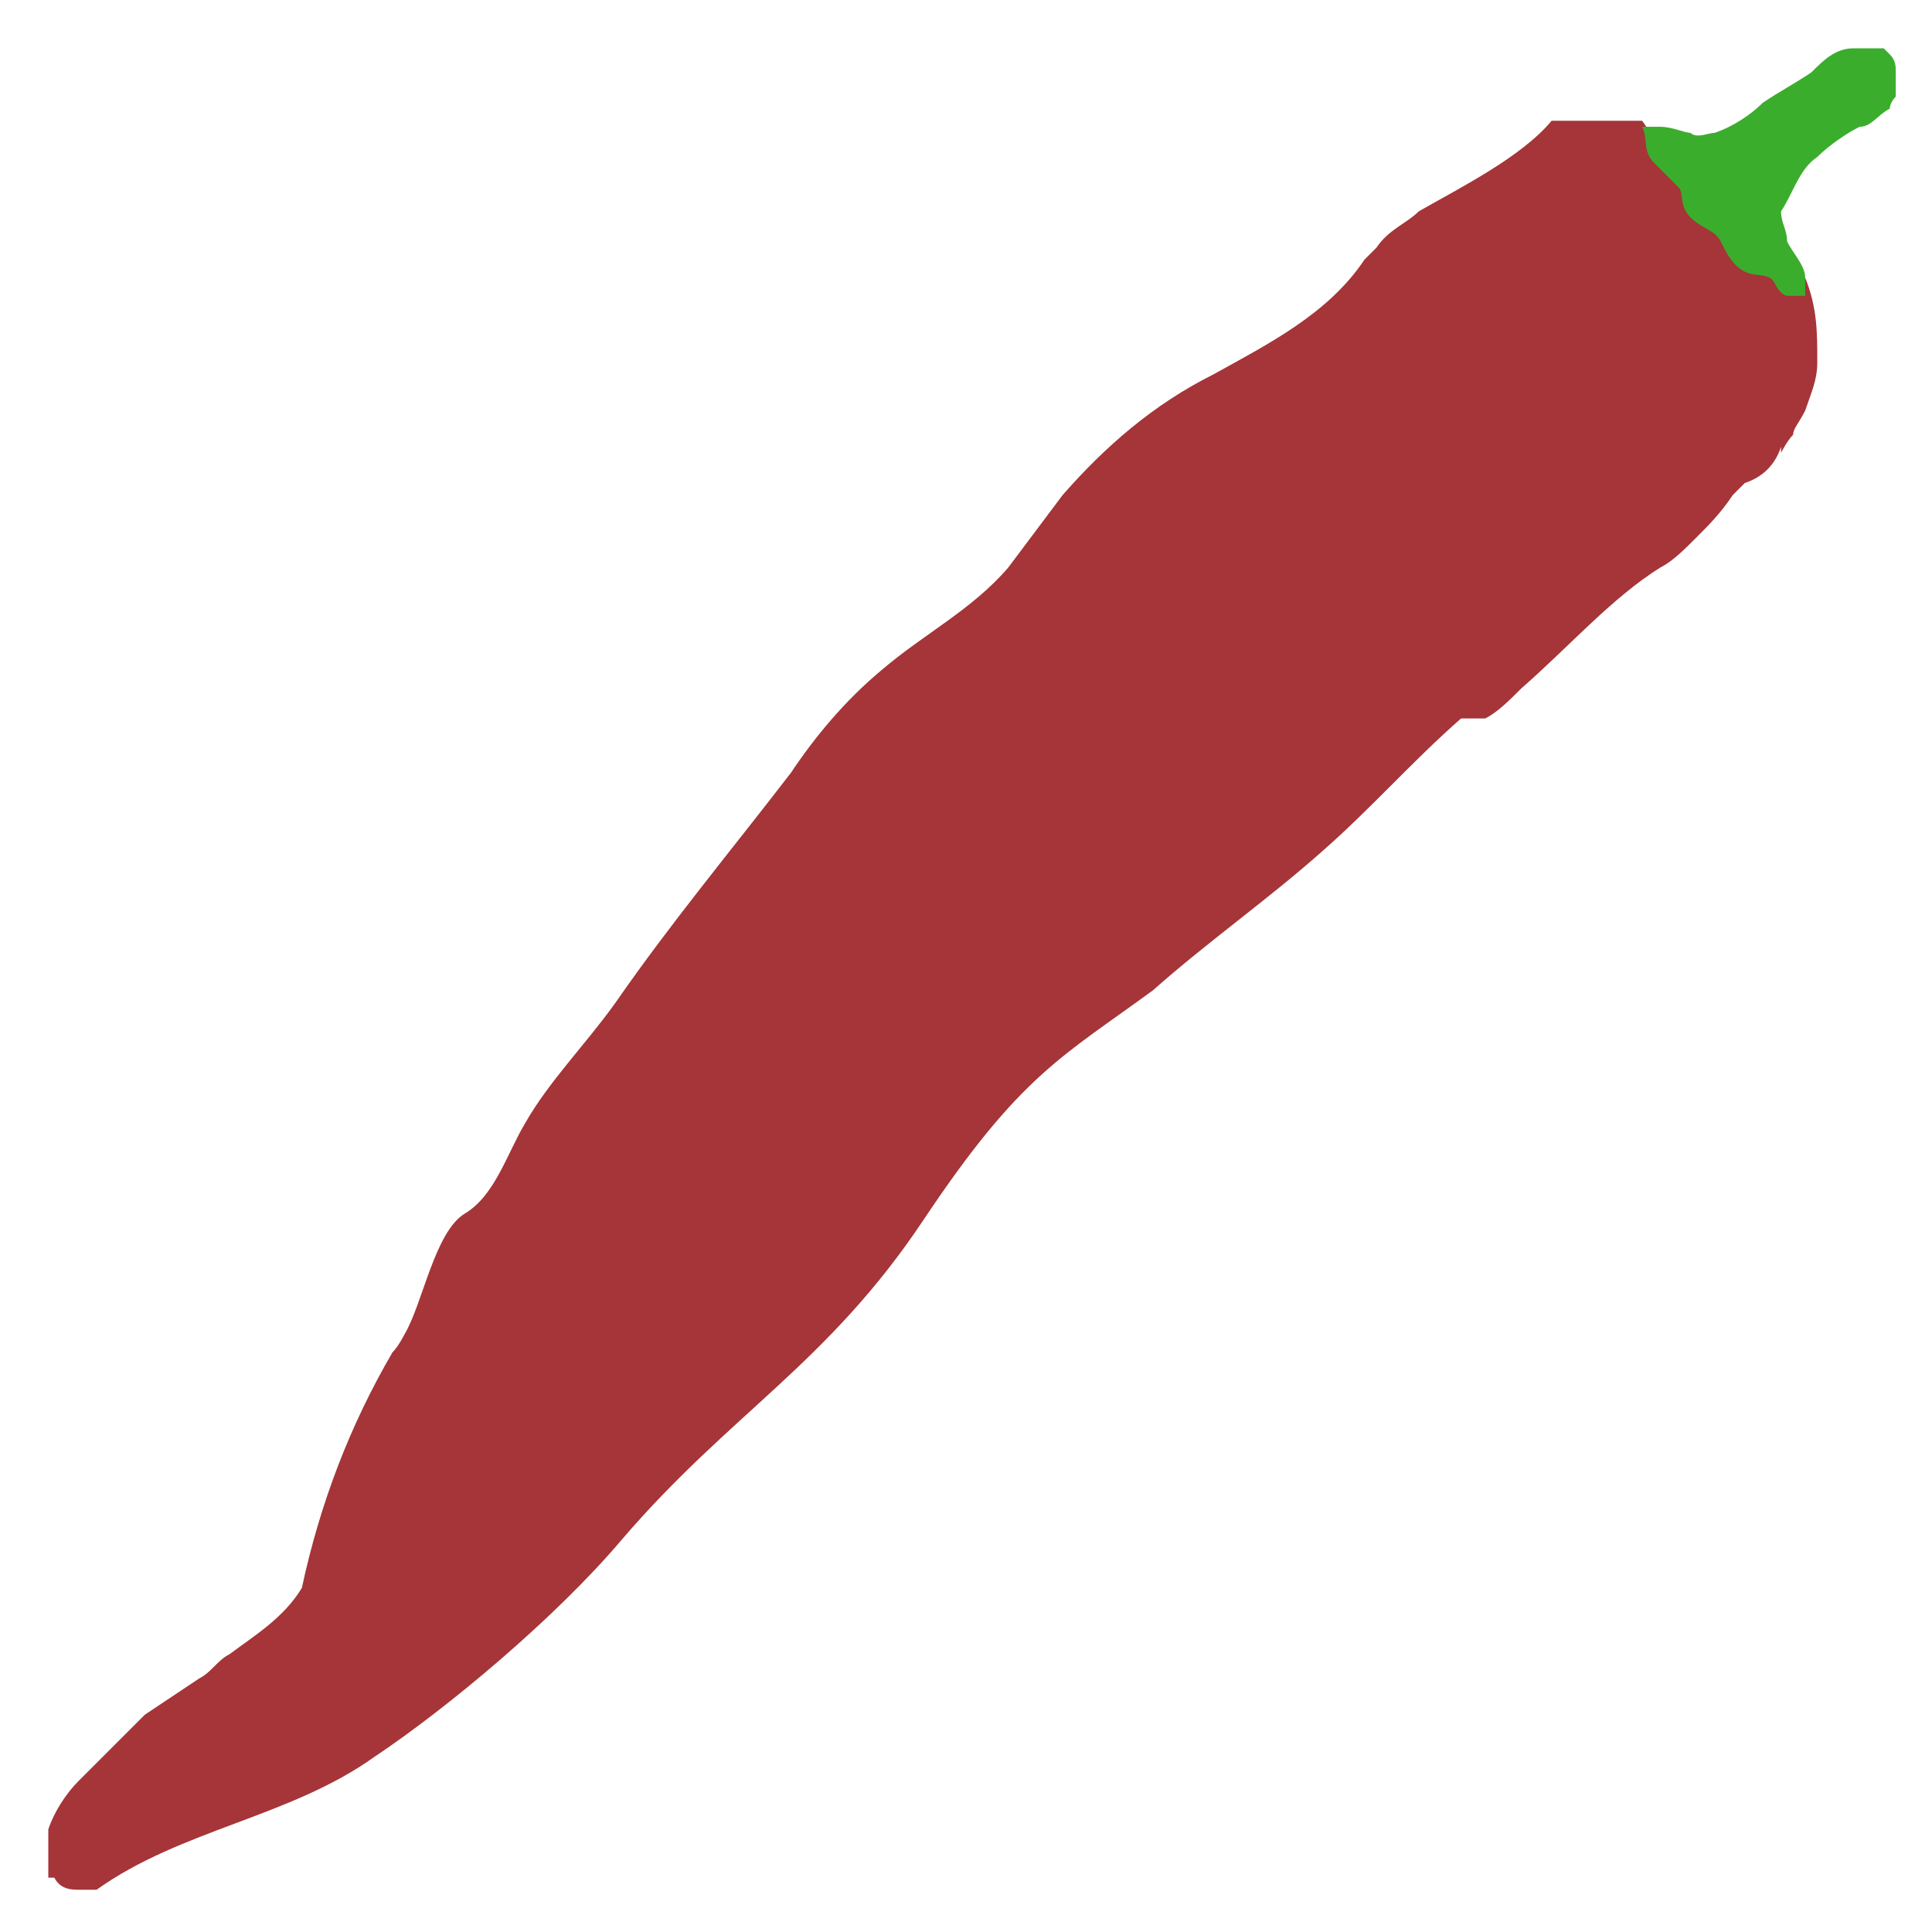 <!--?xml version="1.0" encoding="UTF-8"?-->
<svg viewBox="0 0 32 32" version="1.1" xmlns="http://www.w3.org/2000/svg" data-sanitized-data-name="Layer 1" data-name="Layer 1" id="Layer_1">
  <defs>
    <style>
      .cls-1 {
        fill: #3bad2d;
      }

      .cls-1, .cls-2 {
        stroke-width: 0px;
      }

      .cls-2 {
        fill: #a53538;
      }
    </style>
  </defs>
  <path d="M29.5,7.5c0,0,.1-.2.2-.3,0-.1.1-.2.2-.4.1-.3.2-.5.2-.8,0-.5,0-.9-.2-1.4,0,0,0,0,0,0-1.4-.3-2-1.6-2.7-2.6,0,0,0,0,0,0-.2,0-.4,0-.6,0-.2,0-.4,0-.5,0,0,0-.1,0-.2,0,0,0-.1,0-.2,0-.5.6-1.5,1.1-2.2,1.5-.2.2-.5.3-.7.6,0,0-.1.1-.2.2-.6.9-1.6,1.4-2.5,1.9-1,.5-1.8,1.2-2.5,2-.3.4-.6.8-.9,1.2-.6.7-1.4,1.1-2.1,1.7-.6.5-1.1,1.1-1.5,1.7-1,1.3-2,2.5-2.9,3.8-.5.7-1.1,1.3-1.5,2-.3.5-.5,1.2-1,1.5-.5.3-.7,1.5-1,2,0,0-.1.2-.2.3-.7,1.2-1.2,2.5-1.5,3.9-.3.5-.8.8-1.2,1.1-.2.1-.3.3-.5.4-.3.2-.6.4-.9.6-.1.1-.3.3-.4.4-.2.2-.5.5-.7.7-.2.2-.4.5-.5.8,0,0,0,0,0,.1,0,0,0,.2,0,.3,0,0,0,.1,0,.2,0,0,0,.1,0,.2h.1c.1.2.3.2.4.2,0,0,.2,0,.3,0,1.4-1,3.2-1.2,4.6-2.2,1.2-.8,3-2.3,4.1-3.6,1.8-2.1,3.4-2.9,5-5.3s2.3-2.7,3.8-3.8c.9-.8,1.9-1.5,2.8-2.3.8-.7,1.5-1.5,2.3-2.2,0,0,.2,0,.3,0,0,0,0,0,.1,0,.2-.1.4-.3.6-.5.8-.7,1.5-1.5,2.3-2,.2-.1.4-.3.6-.5.2-.2.4-.4.6-.7,0,0,.1-.1.2-.2.3-.1.5-.3.6-.6Z" class="cls-2"></path>
  <path d="M29.9,4.6c0-.2-.2-.4-.3-.6,0,0,0,0,0,0,0-.2-.1-.3-.1-.5,0,0,0,0,0,0,.2-.3.3-.7.6-.9.2-.2.5-.4.7-.5.2,0,.3-.2.5-.3,0,0,0-.1.1-.2,0-.1,0-.3,0-.4,0-.1,0-.2-.1-.3,0,0,0,0-.1-.1,0,0,0,0-.1,0-.1,0-.2,0-.4,0-.3,0-.5.2-.7.4-.3.2-.5.3-.8.5-.2.2-.5.4-.8.5-.1,0-.3.1-.4,0-.1,0-.3-.1-.5-.1,0,0-.2,0-.3,0,0,0,0,0,0,0,.1.2,0,.4.2.6s.3.3.4.4,0,.3.2.5.4.2.5.4.2.4.4.5.4,0,.5.2.2.2.2.2.2,0,.3,0Z" class="cls-1"></path>
</svg>